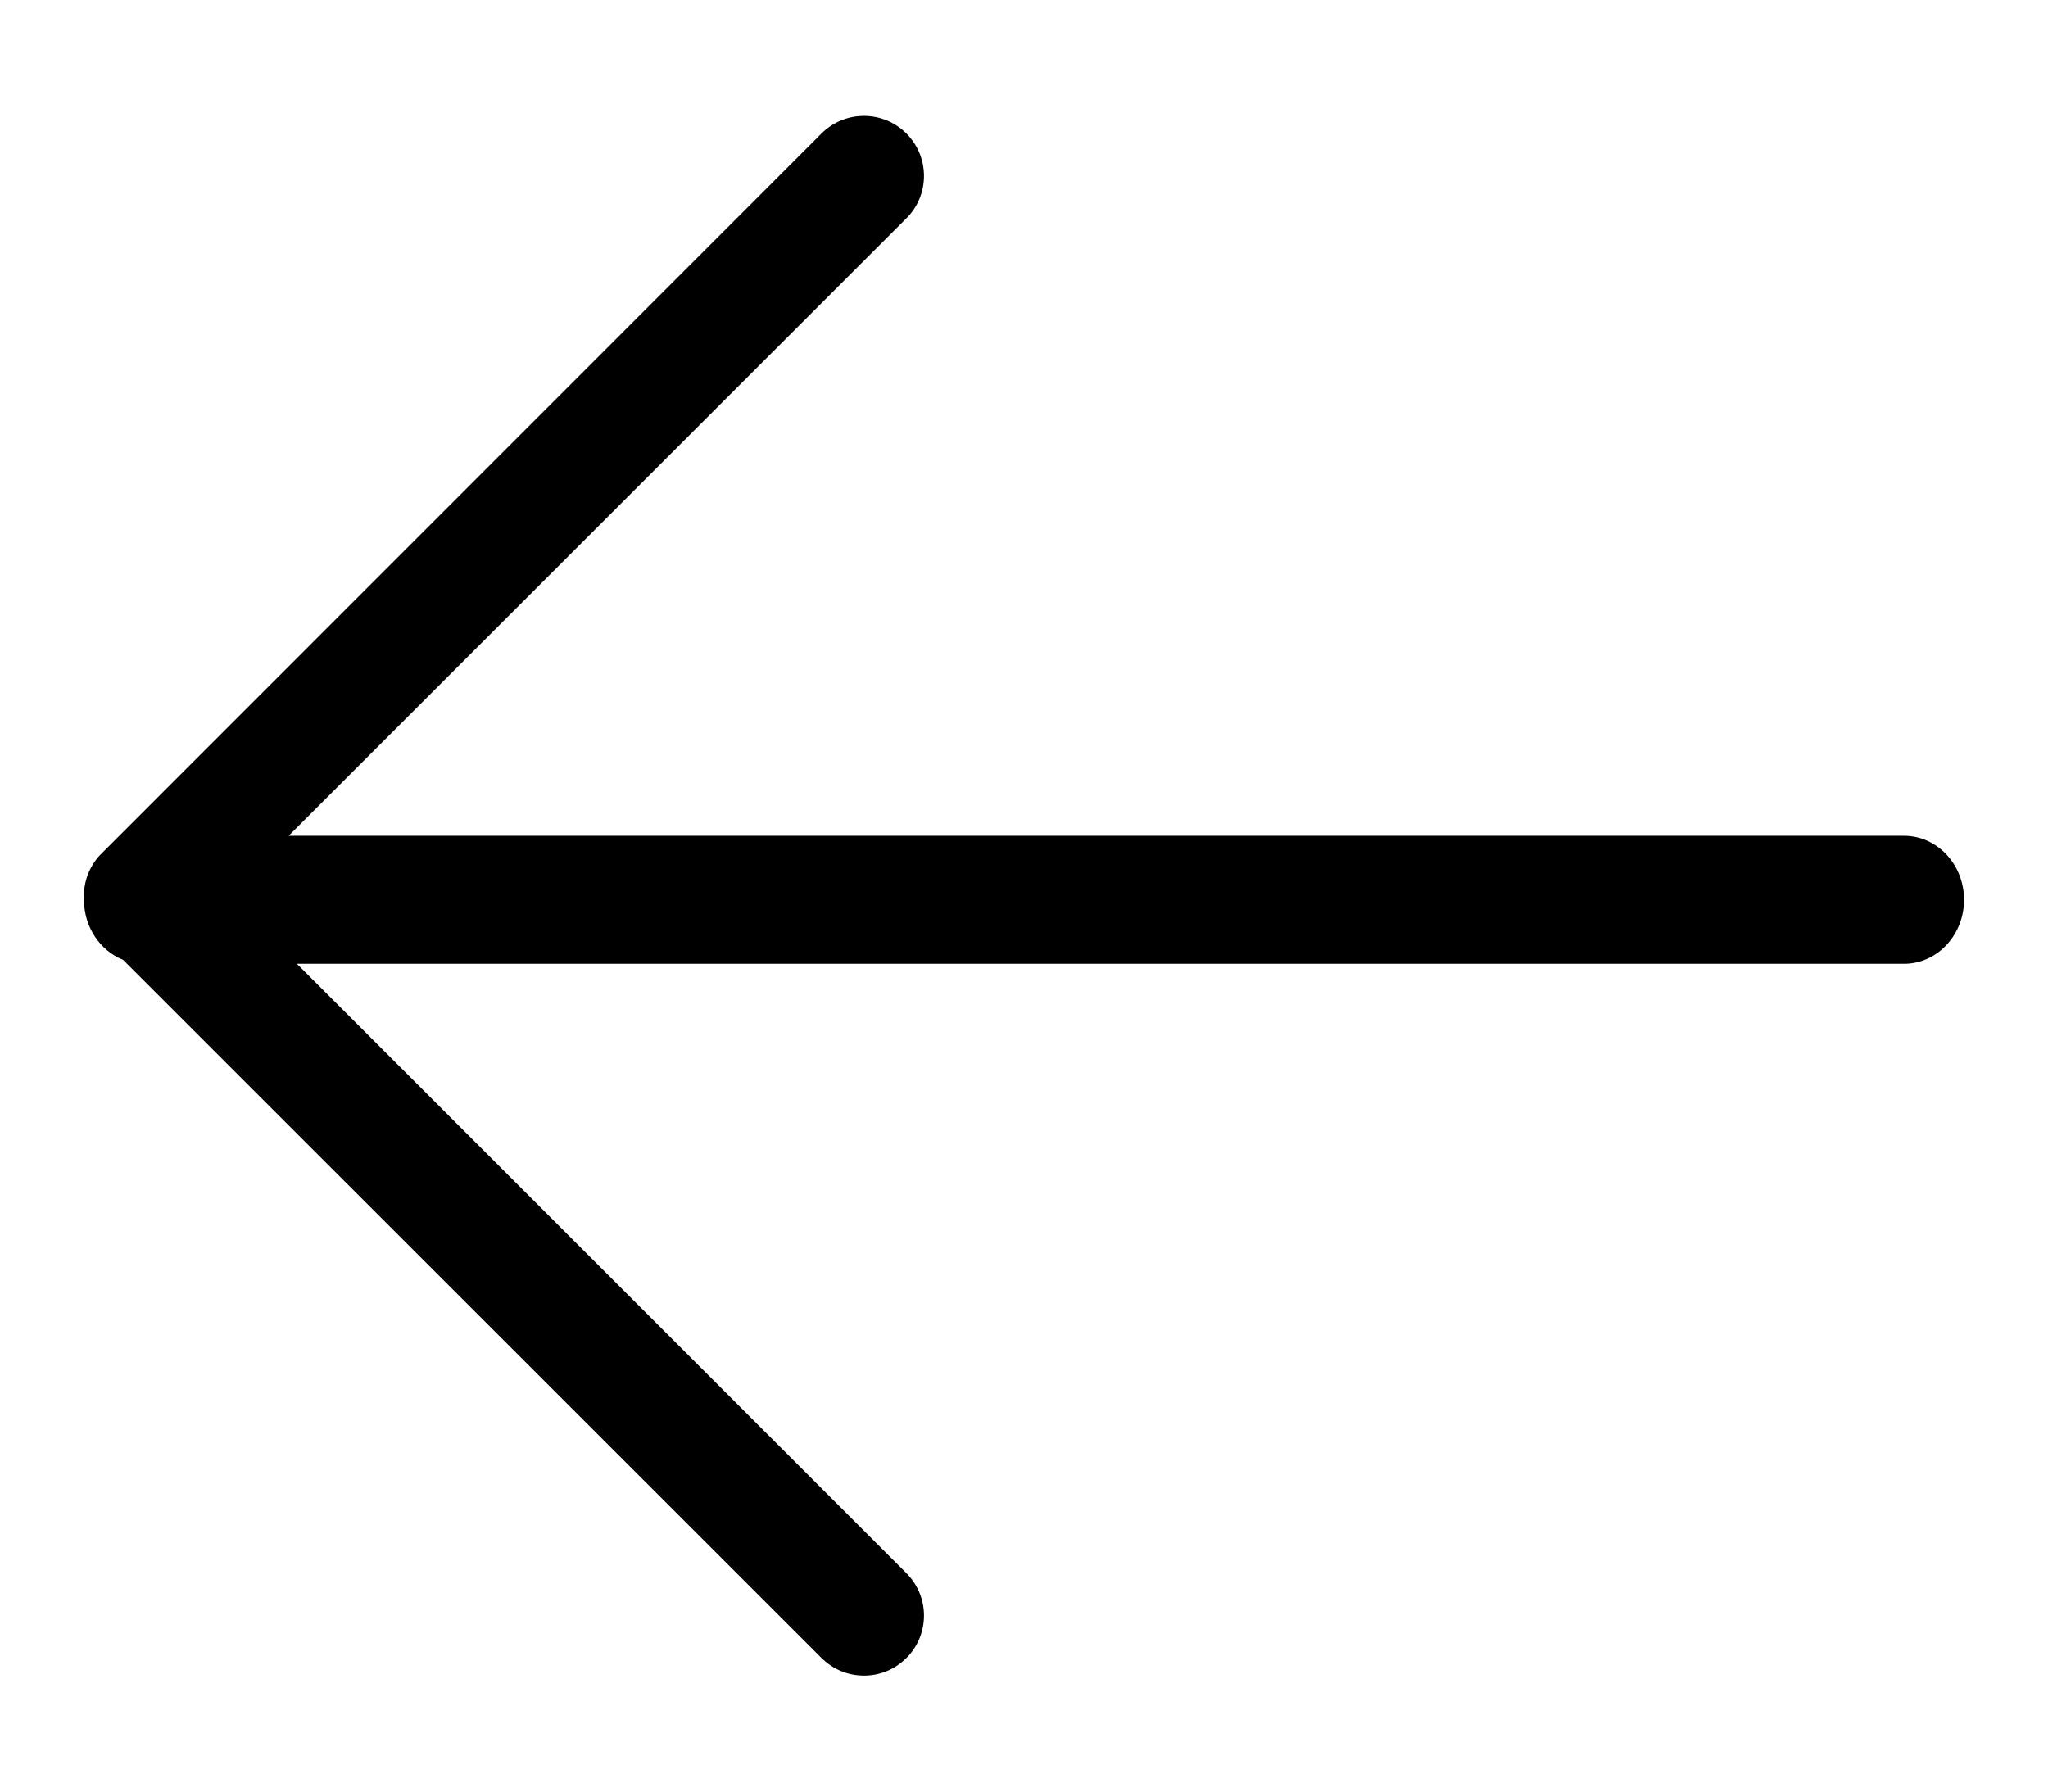 <?xml version="1.0" encoding="UTF-8"?>
<svg width="16px" height="14px" viewBox="0 0 16 14" version="1.1" xmlns="http://www.w3.org/2000/svg" xmlns:xlink="http://www.w3.org/1999/xlink">
    <title>31D59415-594F-4817-96D8-77ED9FC19153</title>
    <g id="⚙️-Style-Guide" stroke="none" stroke-width="1" fill="none" fill-rule="evenodd">
        <g id="Topper---Style-Guide" transform="translate(-1117, -1335)" fill="#000000">
            <g id="Icon/20/payment" transform="translate(1117.656, 1335.906)">
                <path d="M6.425,0.137 C6.604,0.316 6.608,0.602 6.439,0.786 L6.425,0.8 L1.599,5.625 L14.219,5.625 C14.478,5.625 14.688,5.849 14.688,6.125 C14.688,6.395 14.487,6.615 14.236,6.625 L14.219,6.625 L1.663,6.625 L6.425,11.387 C6.604,11.566 6.608,11.852 6.439,12.036 L6.425,12.05 C6.247,12.229 5.96,12.233 5.777,12.064 L5.762,12.05 L0.305,6.594 C0.127,6.523 0,6.34 0,6.125 L0,6.113 C-0.005,5.993 0.037,5.871 0.124,5.777 L5.762,0.137 C5.945,-0.046 6.242,-0.046 6.425,0.137 Z" id="arrow-left-thin"></path>
            </g>
        </g>
    </g>
</svg>